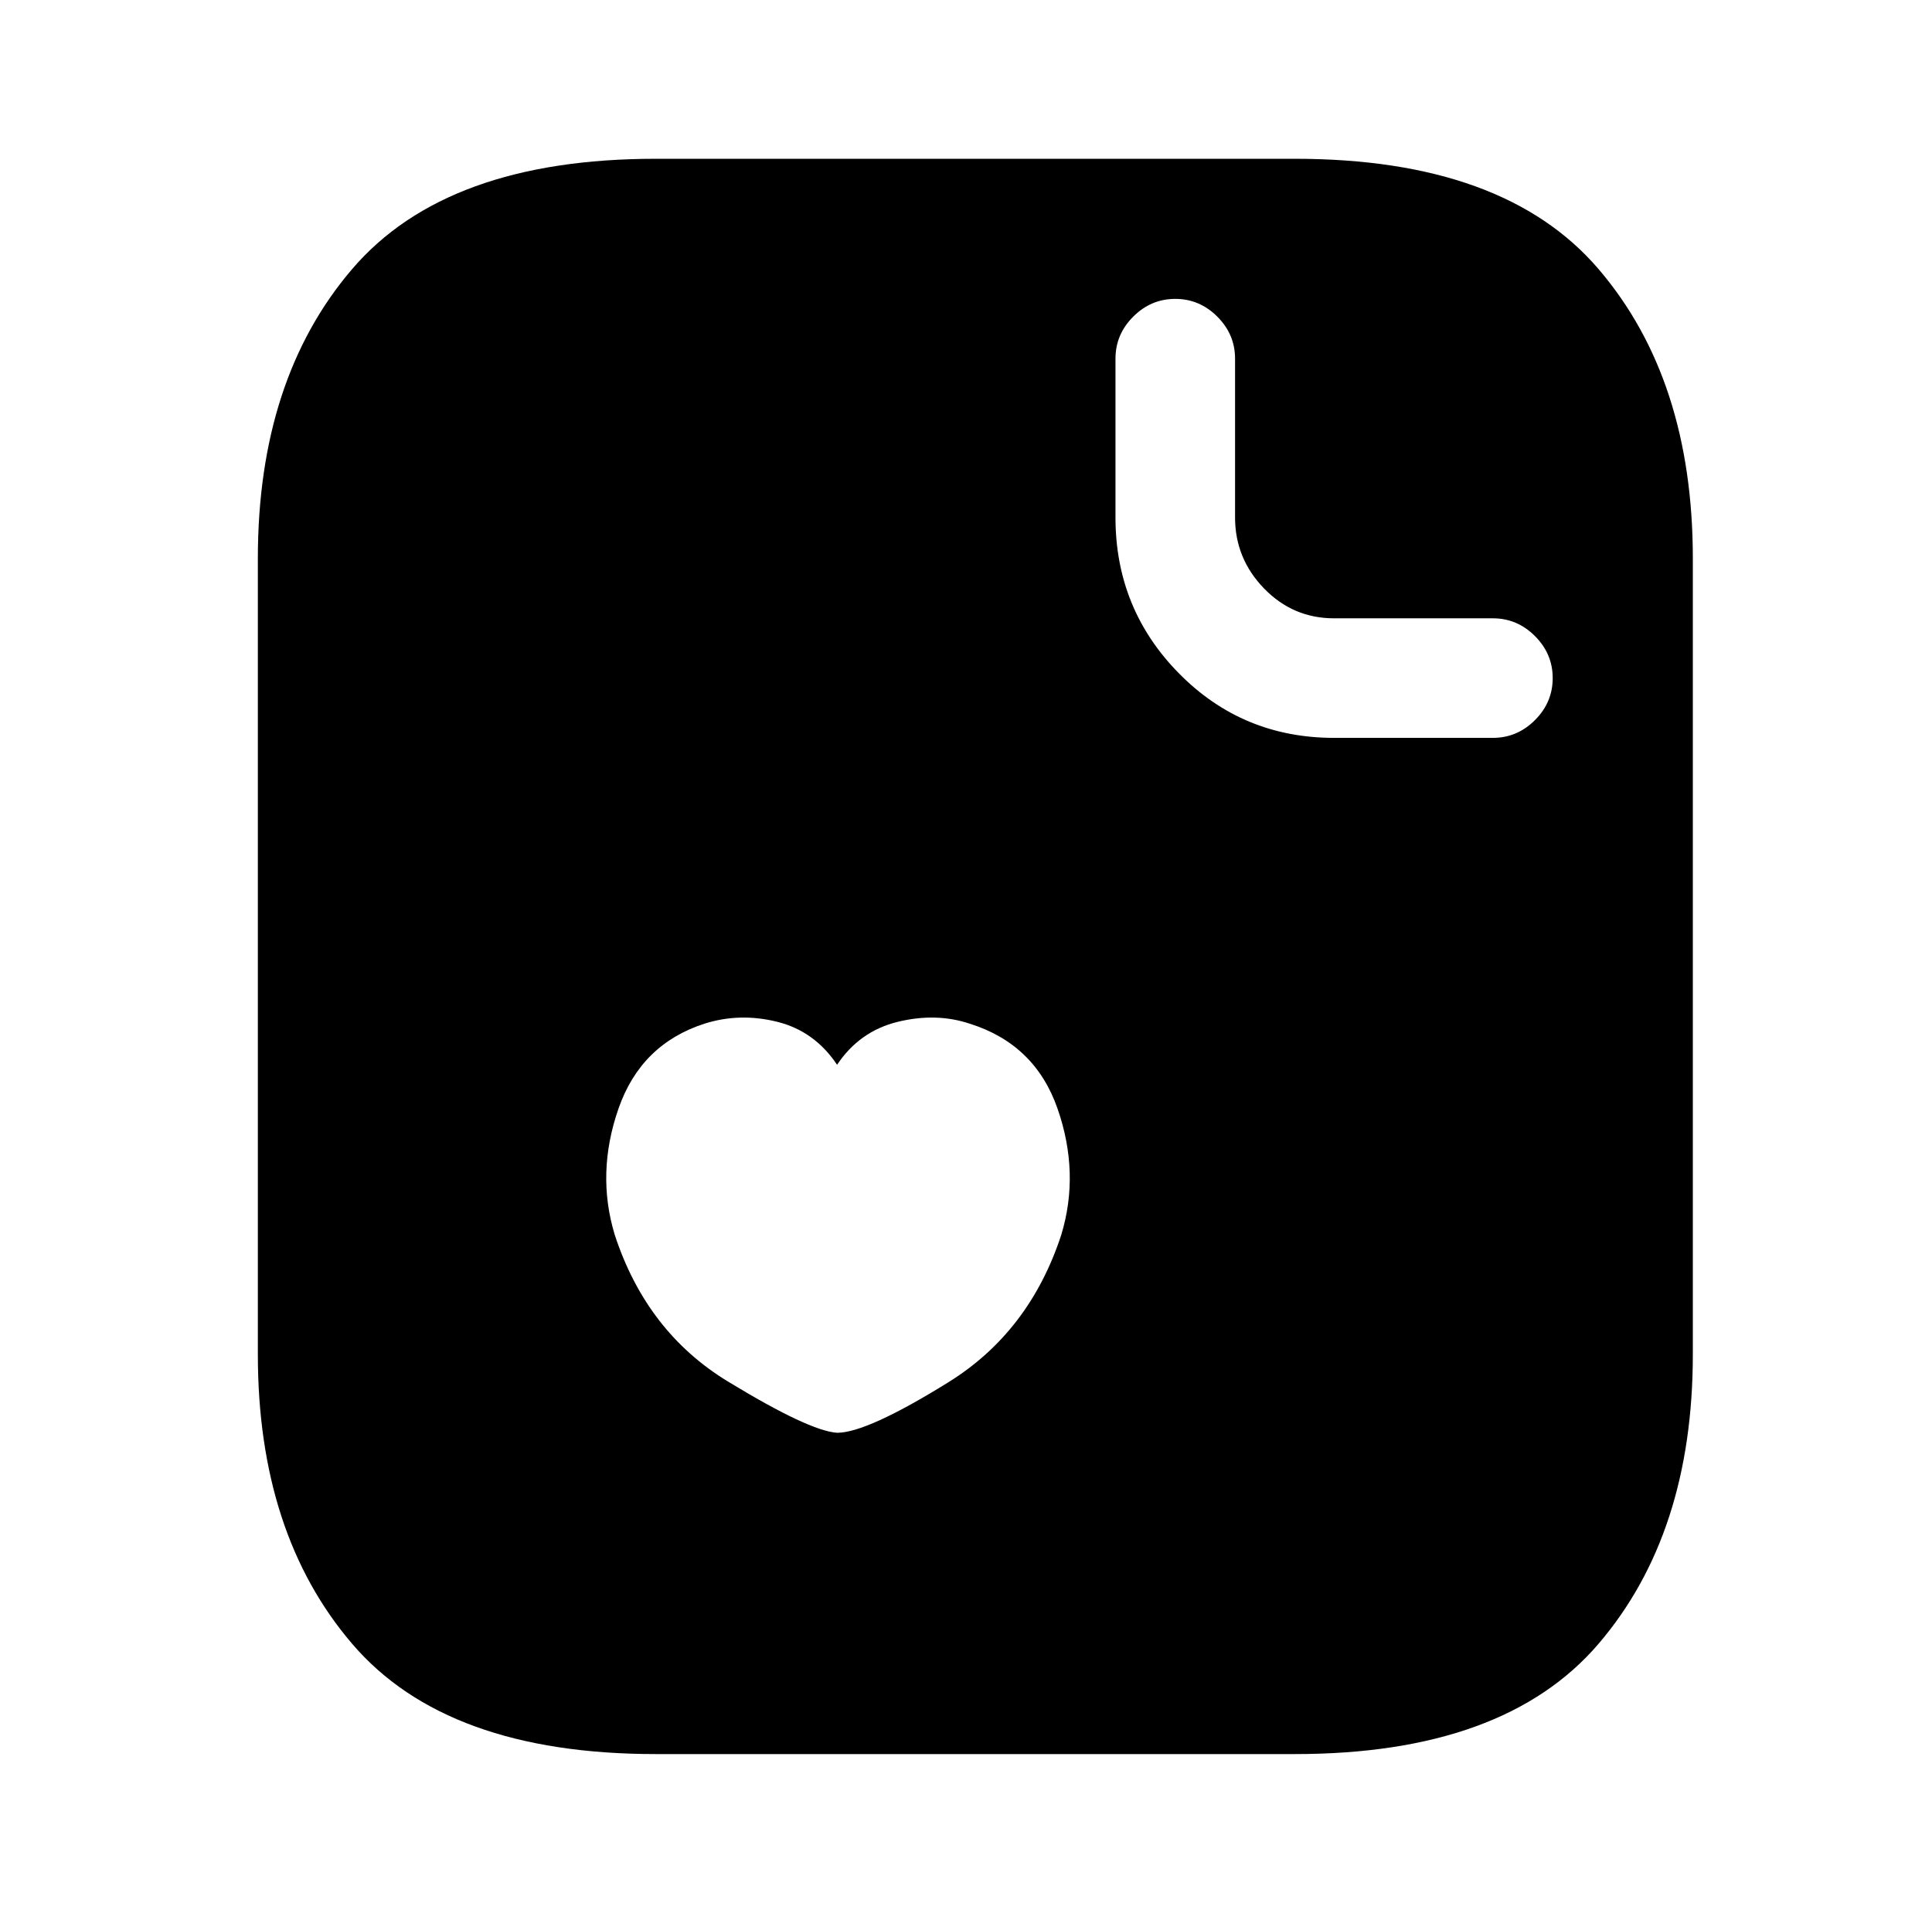 <?xml version="1.0" standalone="no"?>
<!DOCTYPE svg PUBLIC "-//W3C//DTD SVG 1.1//EN" "http://www.w3.org/Graphics/SVG/1.1/DTD/svg11.dtd" >
<svg xmlns="http://www.w3.org/2000/svg" xmlns:xlink="http://www.w3.org/1999/xlink" version="1.1" viewBox="-10 0 1034 1024">
   <path fill="currentColor"
d="M683 85h-342q-112 0 -162.5 59t-50.5 155v426q0 96 50.5 155t162.5 59h342q112 0 162.5 -59t50.5 -155v-426q0 -96 -50.5 -155t-162.5 -59zM558 661q-17 52 -60.5 79t-59.5 27q-15 -1 -58.5 -27.5t-60.5 -78.5q-10 -33 2 -67.5t46 -45.5q19 -6 39 -1t32 23
q12 -18 32.5 -23t38.5 1q35 11 47 45.5t2 67.5zM789 395h-85q-49 0 -83 -34.5t-34 -83.5v-85q0 -13 9.5 -22.5t22.5 -9.5t22.5 9.5t9.5 22.5v85q0 22 15.5 38t37.5 16h85q13 0 22.5 9.5t9.5 22.5t-9.5 22.5t-22.5 9.5z" />
</svg>
